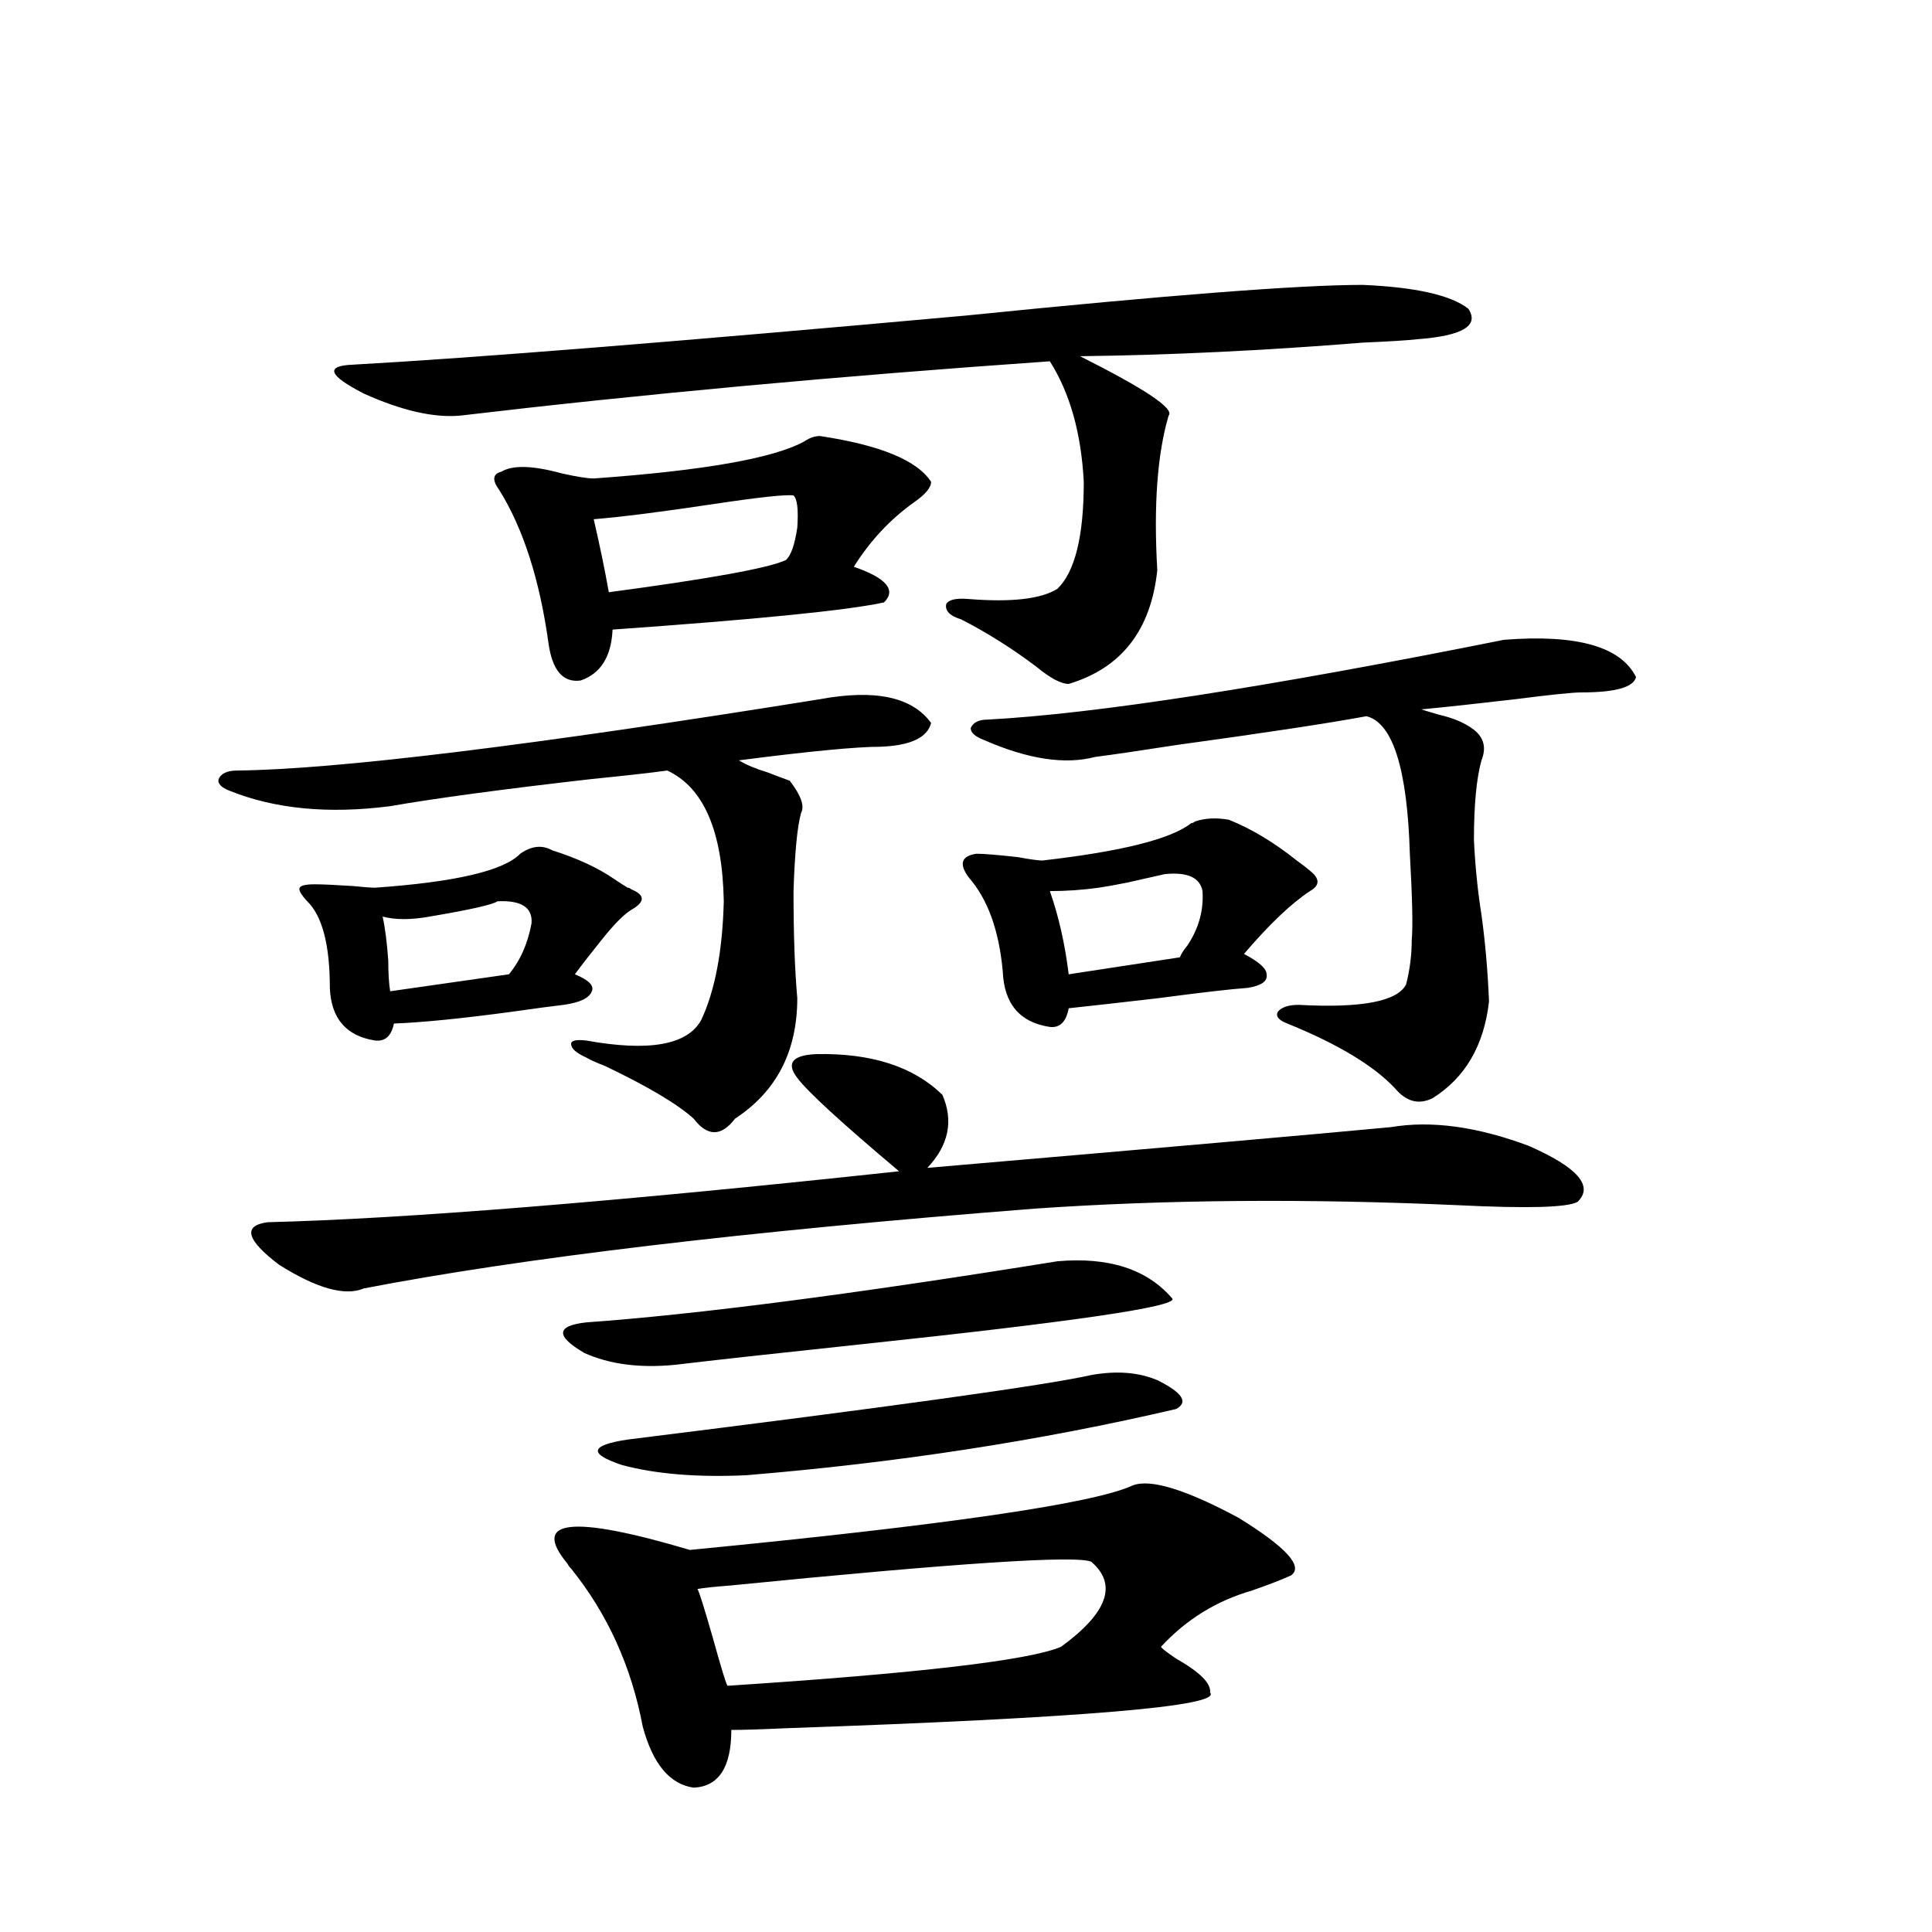 <?xml version="1.0" encoding="utf-8"?>
<!-- Generator: Adobe Illustrator 16.0.0, SVG Export Plug-In . SVG Version: 6.00 Build 0)  -->
<!DOCTYPE svg PUBLIC "-//W3C//DTD SVG 1.1//EN" "http://www.w3.org/Graphics/SVG/1.1/DTD/svg11.dtd">
<svg version="1.1" id="图层_1" xmlns="http://www.w3.org/2000/svg" xmlns:xlink="http://www.w3.org/1999/xlink" x="0px" y="0px"
	 width="1000px" height="1000px" viewBox="0 0 1000 1000" enable-background="new 0 0 1000 1000" xml:space="preserve">
<path d="M424.38,361.91c28.612-5.273,47.804-1.167,57.56,12.305c-1.951,7.622-10.731,11.728-26.341,12.305
	c-12.363,0-36.752,2.348-73.169,7.031c3.902,2.348,8.78,4.395,14.634,6.152c4.542,1.758,8.445,3.227,11.707,4.395
	c5.854,7.622,7.805,13.184,5.854,16.699c-1.951,7.031-3.262,20.517-3.902,40.43c0,22.275,0.64,40.732,1.951,55.371
	c0,27.548-10.731,48.34-32.194,62.402c-7.165,9.38-14.314,9.38-21.463,0c-8.46-7.608-23.75-16.699-45.853-27.246
	c-4.558-1.758-7.805-3.213-9.756-4.395c-5.213-2.334-7.805-4.683-7.805-7.031c0-1.758,2.591-2.334,7.805-1.758
	c32.514,5.864,52.346,2.348,59.511-10.547c7.149-15.23,11.052-35.733,11.707-61.523c-0.656-36.323-10.411-58.887-29.268-67.676
	c-8.46,1.181-21.463,2.637-39.023,4.395c-46.188,5.273-80.974,9.97-104.388,14.063c-31.874,4.106-59.511,1.469-82.925-7.91
	c-4.558-1.758-6.509-3.804-5.854-6.152c1.296-2.925,4.542-4.395,9.756-4.395C174.295,398.248,274.78,385.943,424.38,361.91z
	 M422.429,545.602c28.612-0.577,50.395,6.455,65.364,21.094c5.854,13.486,3.247,26.079-7.805,37.793
	c122.924-10.547,202.922-17.578,239.994-21.094c20.807-3.516,44.542-0.288,71.218,9.668c25.365,11.137,33.81,20.805,25.365,29.004
	c-5.213,2.939-25.7,3.516-61.462,1.758c-78.702-3.516-151.871-2.925-219.507,1.758c-149.6,11.728-265.359,25.488-347.309,41.309
	c-9.756,4.106-24.39,0-43.901-12.305c-16.92-12.881-18.872-20.215-5.854-21.973c70.882-1.758,179.828-10.547,326.821-26.367
	c-29.923-25.186-47.484-41.309-52.682-48.34C406.82,550.299,410.067,546.192,422.429,545.602z M285.847,440.133
	c13.003,4.106,23.734,9.091,32.194,14.941c2.591,1.758,4.878,3.227,6.829,4.395c0.64,0,1.296,0.302,1.951,0.879
	c7.149,2.939,7.149,6.455,0,10.547c-3.902,2.348-9.116,7.622-15.609,15.82c-5.213,6.455-9.756,12.305-13.658,17.578
	c7.149,2.939,10.076,5.864,8.78,8.789c-1.311,3.516-6.189,5.864-14.634,7.031c-5.213,0.591-13.994,1.758-26.341,3.516
	c-26.021,3.516-46.508,5.576-61.462,6.152c-1.311,6.455-4.558,9.38-9.756,8.789c-14.969-2.334-22.774-11.426-23.414-27.246
	c0-22.261-3.902-37.202-11.707-44.824c-3.262-3.516-4.558-5.85-3.902-7.031c0.64-1.167,3.247-1.758,7.805-1.758
	c3.902,0,10.396,0.302,19.512,0.879c5.854,0.591,9.756,0.879,11.707,0.879c41.615-2.925,66.66-8.789,75.12-17.578
	C275.116,437.799,280.634,437.208,285.847,440.133z M705.349,147.457c27.316,1.181,45.517,5.273,54.633,12.305
	c5.854,8.789-2.927,14.063-26.341,15.82c-5.213,0.591-14.634,1.181-28.292,1.758c-50.73,4.106-99.51,6.455-146.338,7.031
	c33.81,17.001,49.099,27.246,45.853,30.762c-5.854,19.927-7.805,46.582-5.854,79.98c-3.262,31.064-18.536,50.688-45.853,58.887
	c-3.902,0-9.436-2.925-16.585-8.789c-12.363-9.366-25.365-17.578-39.023-24.609c-5.854-1.758-8.46-4.395-7.805-7.91
	c1.296-2.334,5.198-3.213,11.707-2.637c22.103,1.758,37.392,0,45.853-5.273c9.1-8.789,13.658-27.246,13.658-55.371
	c-1.311-25.186-7.164-45.991-17.561-62.402c-109.266,7.622-211.062,17.001-305.358,28.125c-13.658,1.181-30.243-2.637-49.755-11.426
	c-18.216-9.366-20.167-14.351-5.854-14.941c63.078-3.516,169.096-12.002,318.041-25.488
	C604.529,152.731,672.82,147.457,705.349,147.457z M257.555,466.5c-2.607,1.758-14.314,4.395-35.121,7.91
	c-9.756,1.758-17.896,1.758-24.39,0c1.296,5.864,2.271,13.486,2.927,22.852c0,6.455,0.32,11.728,0.976,15.82l61.462-8.789
	c5.854-7.031,9.756-15.82,11.707-26.367C275.756,469.728,269.902,465.924,257.555,466.5z M424.38,225.68
	c31.219,4.697,50.395,12.607,57.56,23.73c0,2.939-2.927,6.455-8.78,10.547c-12.363,8.789-22.774,19.927-31.219,33.398
	c16.905,5.864,22.103,12.016,15.609,18.457c-18.872,4.106-65.7,8.789-140.484,14.063c-0.656,14.063-6.189,22.852-16.585,26.367
	c-9.116,1.181-14.634-5.273-16.585-19.336c-4.558-32.808-13.018-59.175-25.365-79.102c-3.902-5.273-3.582-8.487,0.976-9.668
	c5.854-3.516,16.25-3.213,31.219,0.879c7.805,1.758,13.323,2.637,16.585,2.637c57.224-4.092,93.656-10.547,109.266-19.336
	C419.167,226.559,421.774,225.68,424.38,225.68z M586.328,768.844c9.1-3.516,27.316,2.06,54.633,16.699
	c24.71,15.244,33.81,25.2,27.316,29.883c-5.213,2.348-12.042,4.985-20.487,7.91c-18.216,5.273-33.825,14.941-46.828,29.004
	c0,0.577,2.592,2.637,7.805,6.152c12.347,7.031,18.201,12.881,17.561,17.578c6.494,7.031-66.675,13.184-219.507,18.457
	c-12.363,0.577-21.798,0.879-28.292,0.879c0,19.336-6.509,29.292-19.512,29.883c-12.363-1.758-21.143-12.305-26.341-31.64
	c-5.854-31.064-18.216-58.31-37.072-81.738c-0.656-0.577-1.311-1.456-1.951-2.637c-18.872-22.852,2.271-25.186,63.413-7.031
	C489.745,789.361,566.16,778.224,586.328,768.844z M547.304,652.828c26.661-2.334,46.493,4.106,59.511,19.336
	c2.592,4.106-51.386,12.016-161.947,23.73c-44.237,4.697-76.096,8.212-95.607,10.547c-18.216,1.758-33.825-0.288-46.828-6.152
	c-14.969-8.789-14.634-14.063,0.976-15.82C360.632,680.377,441.941,669.83,547.304,652.828z M410.722,256.442
	c-3.902-0.577-17.561,0.879-40.975,4.395c-27.316,4.106-48.139,6.743-62.438,7.91c3.247,14.063,5.854,26.669,7.805,37.793
	c52.682-7.031,83.245-12.593,91.705-16.699c2.591-2.334,4.542-7.91,5.854-16.699C413.313,263.775,412.673,258.199,410.722,256.442z
	 M564.865,711.715c13.003-2.334,24.39-1.456,34.146,2.637c13.003,6.455,16.25,11.426,9.756,14.941
	c-70.242,16.411-144.387,27.837-222.434,34.277c-25.365,1.181-46.828-0.577-64.389-5.273c-17.561-5.85-16.585-10.245,2.927-13.184
	C461.453,728.126,541.451,716.989,564.865,711.715z M564.865,808.395c-7.164-3.516-69.602,0.591-187.313,12.305
	c-7.805,0.591-13.338,1.181-16.585,1.758c0.64,0.591,3.247,8.789,7.805,24.609c4.542,16.397,7.149,24.898,7.805,25.488
	c98.854-6.455,156.414-13.184,172.679-20.215C573.31,834.762,578.523,820.123,564.865,808.395z M636.083,424.313
	c11.707,4.697,23.414,11.728,35.121,21.094c3.247,2.348,5.518,4.106,6.829,5.273c5.198,4.106,5.198,7.622,0,10.547
	c-9.756,6.455-21.143,17.29-34.146,32.52c7.805,4.106,11.707,7.622,11.707,10.547c0.64,3.516-2.607,5.864-9.756,7.031
	c-8.46,0.591-23.749,2.348-45.853,5.273c-20.167,2.348-35.777,4.106-46.828,5.273c-1.311,7.031-4.558,10.259-9.756,9.668
	c-15.609-2.334-23.749-12.002-24.39-29.004c-1.951-21.094-7.805-37.202-17.561-48.34c-5.213-7.031-3.902-11.124,3.902-12.305
	c3.902,0,11.052,0.591,21.463,1.758c6.494,1.181,10.731,1.758,12.683,1.758c40.975-4.683,66.66-11.124,77.071-19.336
	c0.64,0,1.296-0.288,1.951-0.879C623.72,423.434,629.573,423.146,636.083,424.313z M778.518,331.149
	c37.713-2.925,60.486,3.516,68.291,19.336c-1.311,5.273-10.731,7.91-28.292,7.91c-4.558,0-15.945,1.181-34.146,3.516
	c-20.167,2.348-36.432,4.106-48.779,5.273c1.951,0.591,4.878,1.469,8.78,2.637c7.805,1.758,13.978,4.395,18.536,7.91
	c5.198,4.106,6.494,9.38,3.902,15.82c-2.607,9.38-3.902,23.154-3.902,41.309c0.64,13.486,1.951,26.367,3.902,38.672
	c1.951,14.063,3.247,29.004,3.902,44.824c-2.607,22.852-12.363,39.551-29.268,50.098c-7.164,3.516-13.658,1.758-19.512-5.273
	c-11.067-11.714-29.603-22.852-55.608-33.398c-4.558-1.758-6.189-3.804-4.878-6.152c1.951-2.334,5.518-3.516,10.731-3.516
	c32.514,1.758,51.051-1.758,55.608-10.547c1.951-7.608,2.927-15.23,2.927-22.852c0.64-7.031,0.32-21.973-0.976-44.824
	c-1.311-43.945-8.78-67.676-22.438-71.191c-18.871,3.516-51.706,8.501-98.534,14.941c-18.871,2.939-32.85,4.985-41.95,6.152
	c-15.609,4.106-34.801,1.181-57.56-8.789c-4.558-1.758-6.829-3.804-6.829-6.152c1.296-2.925,4.222-4.395,8.78-4.395
	C566.481,369.532,655.594,355.758,778.518,331.149z M602.913,452.438c-2.607,0.591-9.115,2.06-19.512,4.395
	c-5.854,1.181-10.731,2.06-14.634,2.637c-8.46,1.181-16.92,1.758-25.365,1.758c4.543,12.895,7.805,27.246,9.756,43.066l57.56-8.789
	c0.64-1.758,1.951-3.804,3.902-6.152c5.854-8.789,8.445-18.155,7.805-28.125C621.114,454.196,614.62,451.271,602.913,452.438z"/>
</svg>
